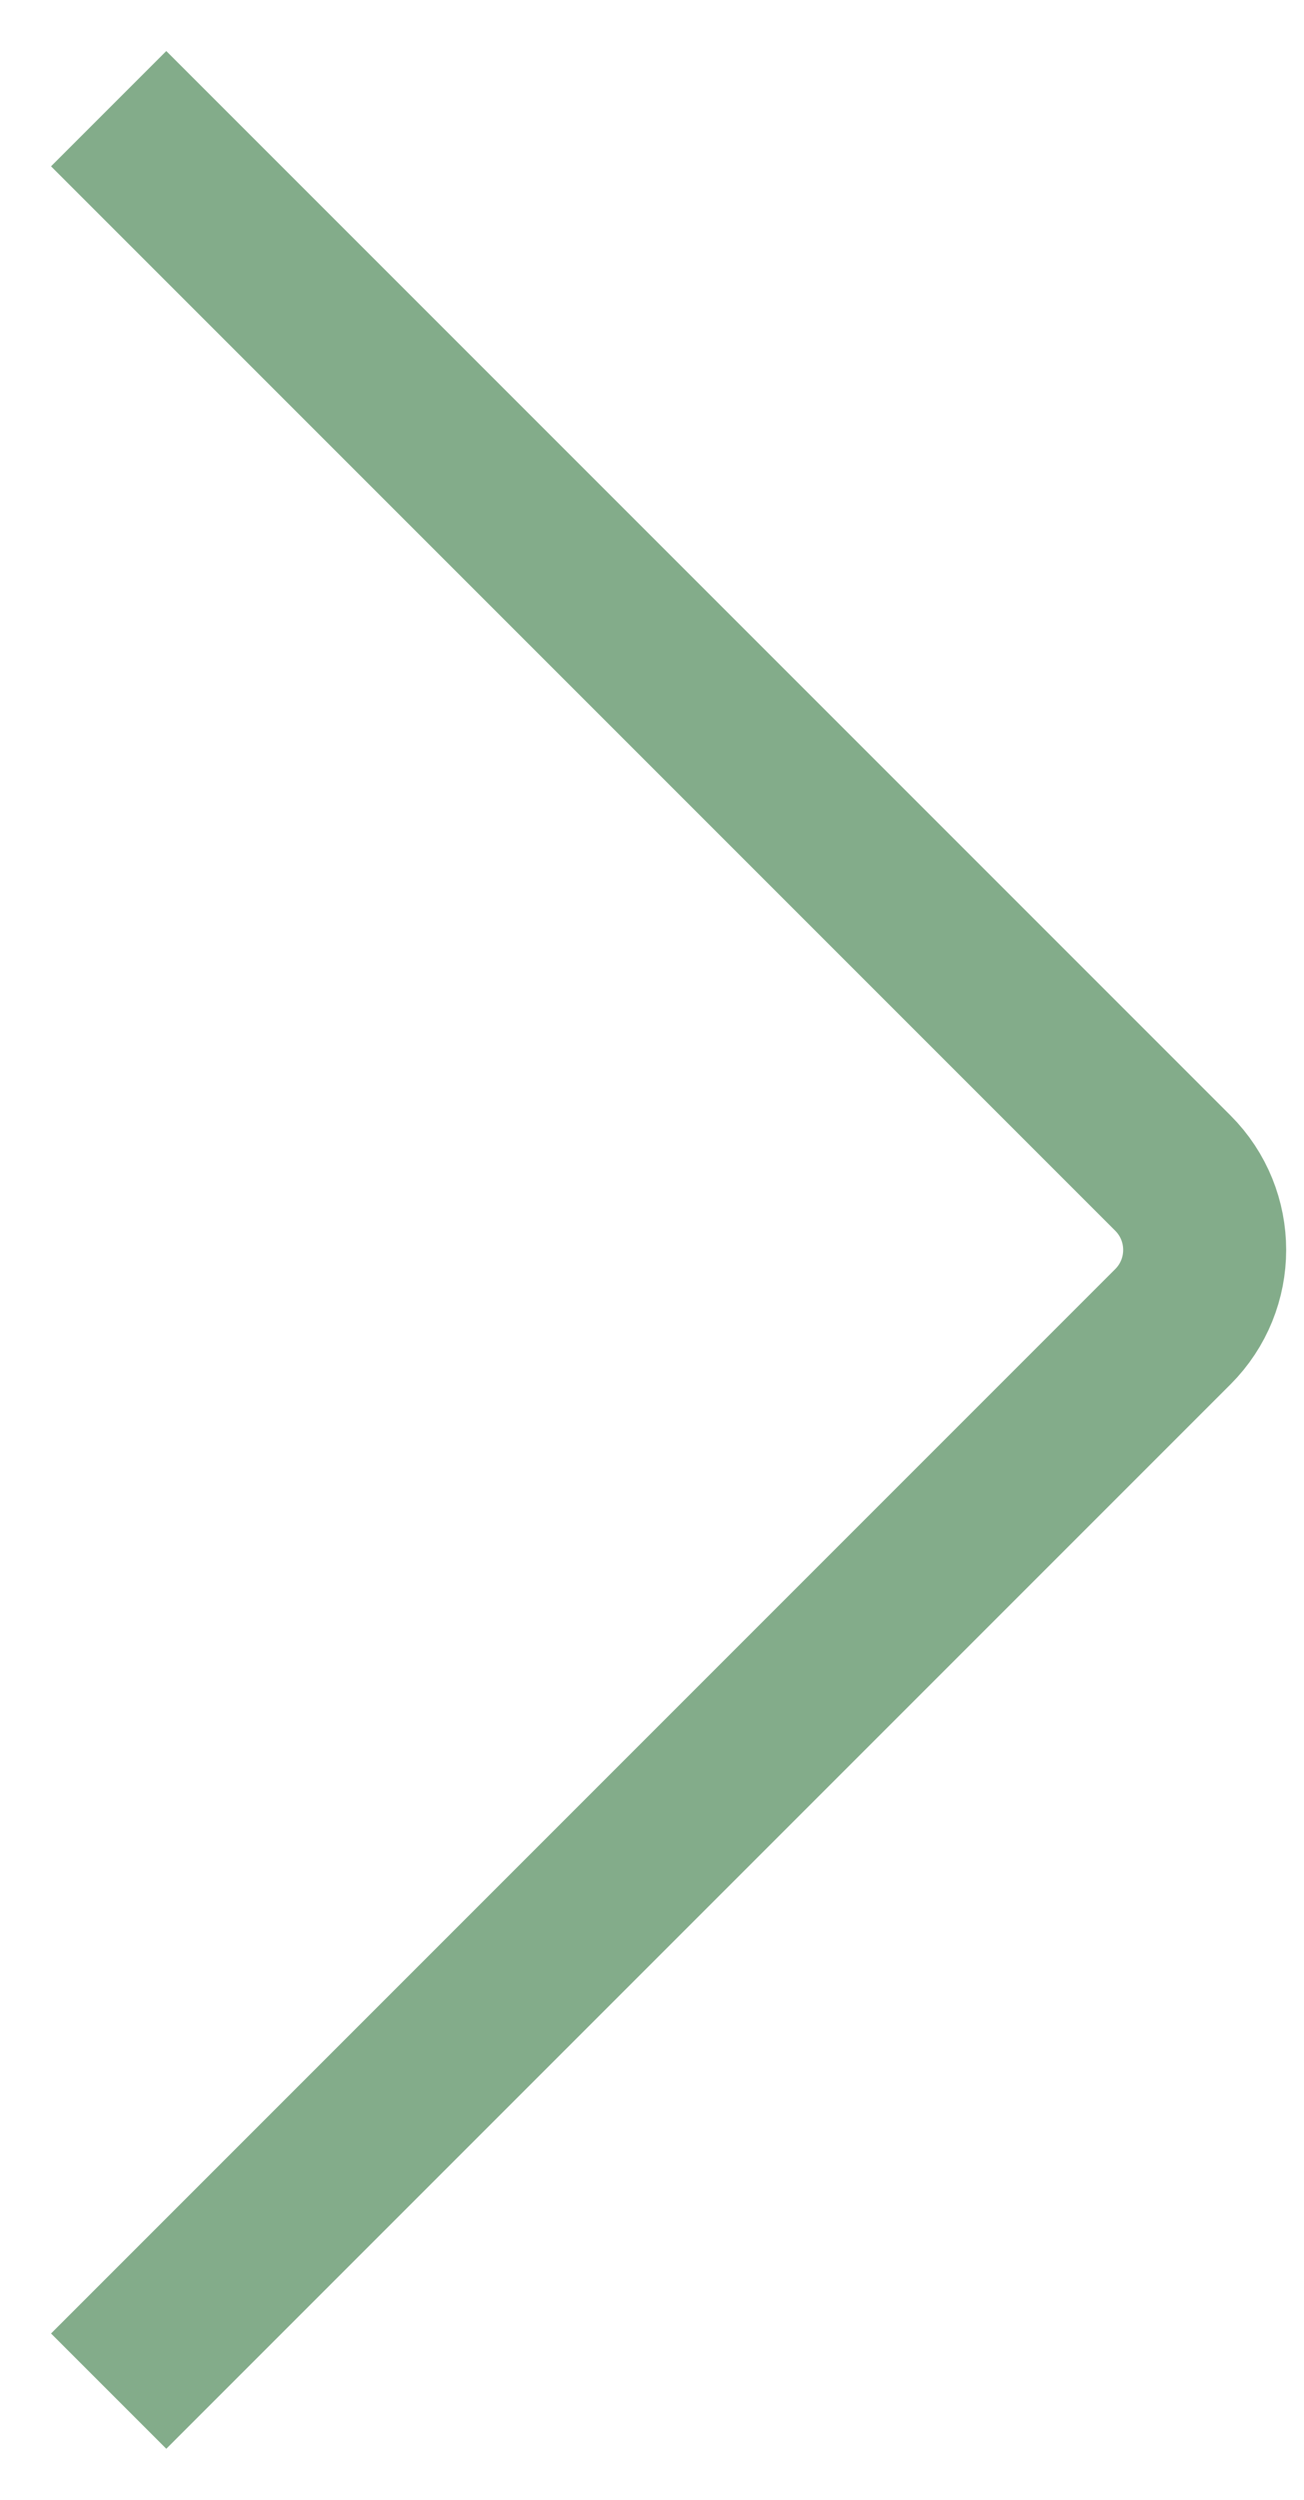 <?xml version="1.0" encoding="UTF-8"?> <svg xmlns="http://www.w3.org/2000/svg" width="24" height="46" viewBox="0 0 24 46" fill="none"> <path d="M2 2L21.586 21.586C22.367 22.367 22.367 23.633 21.586 24.414L2 44" stroke="#83AC8A" stroke-width="3"></path> </svg> 